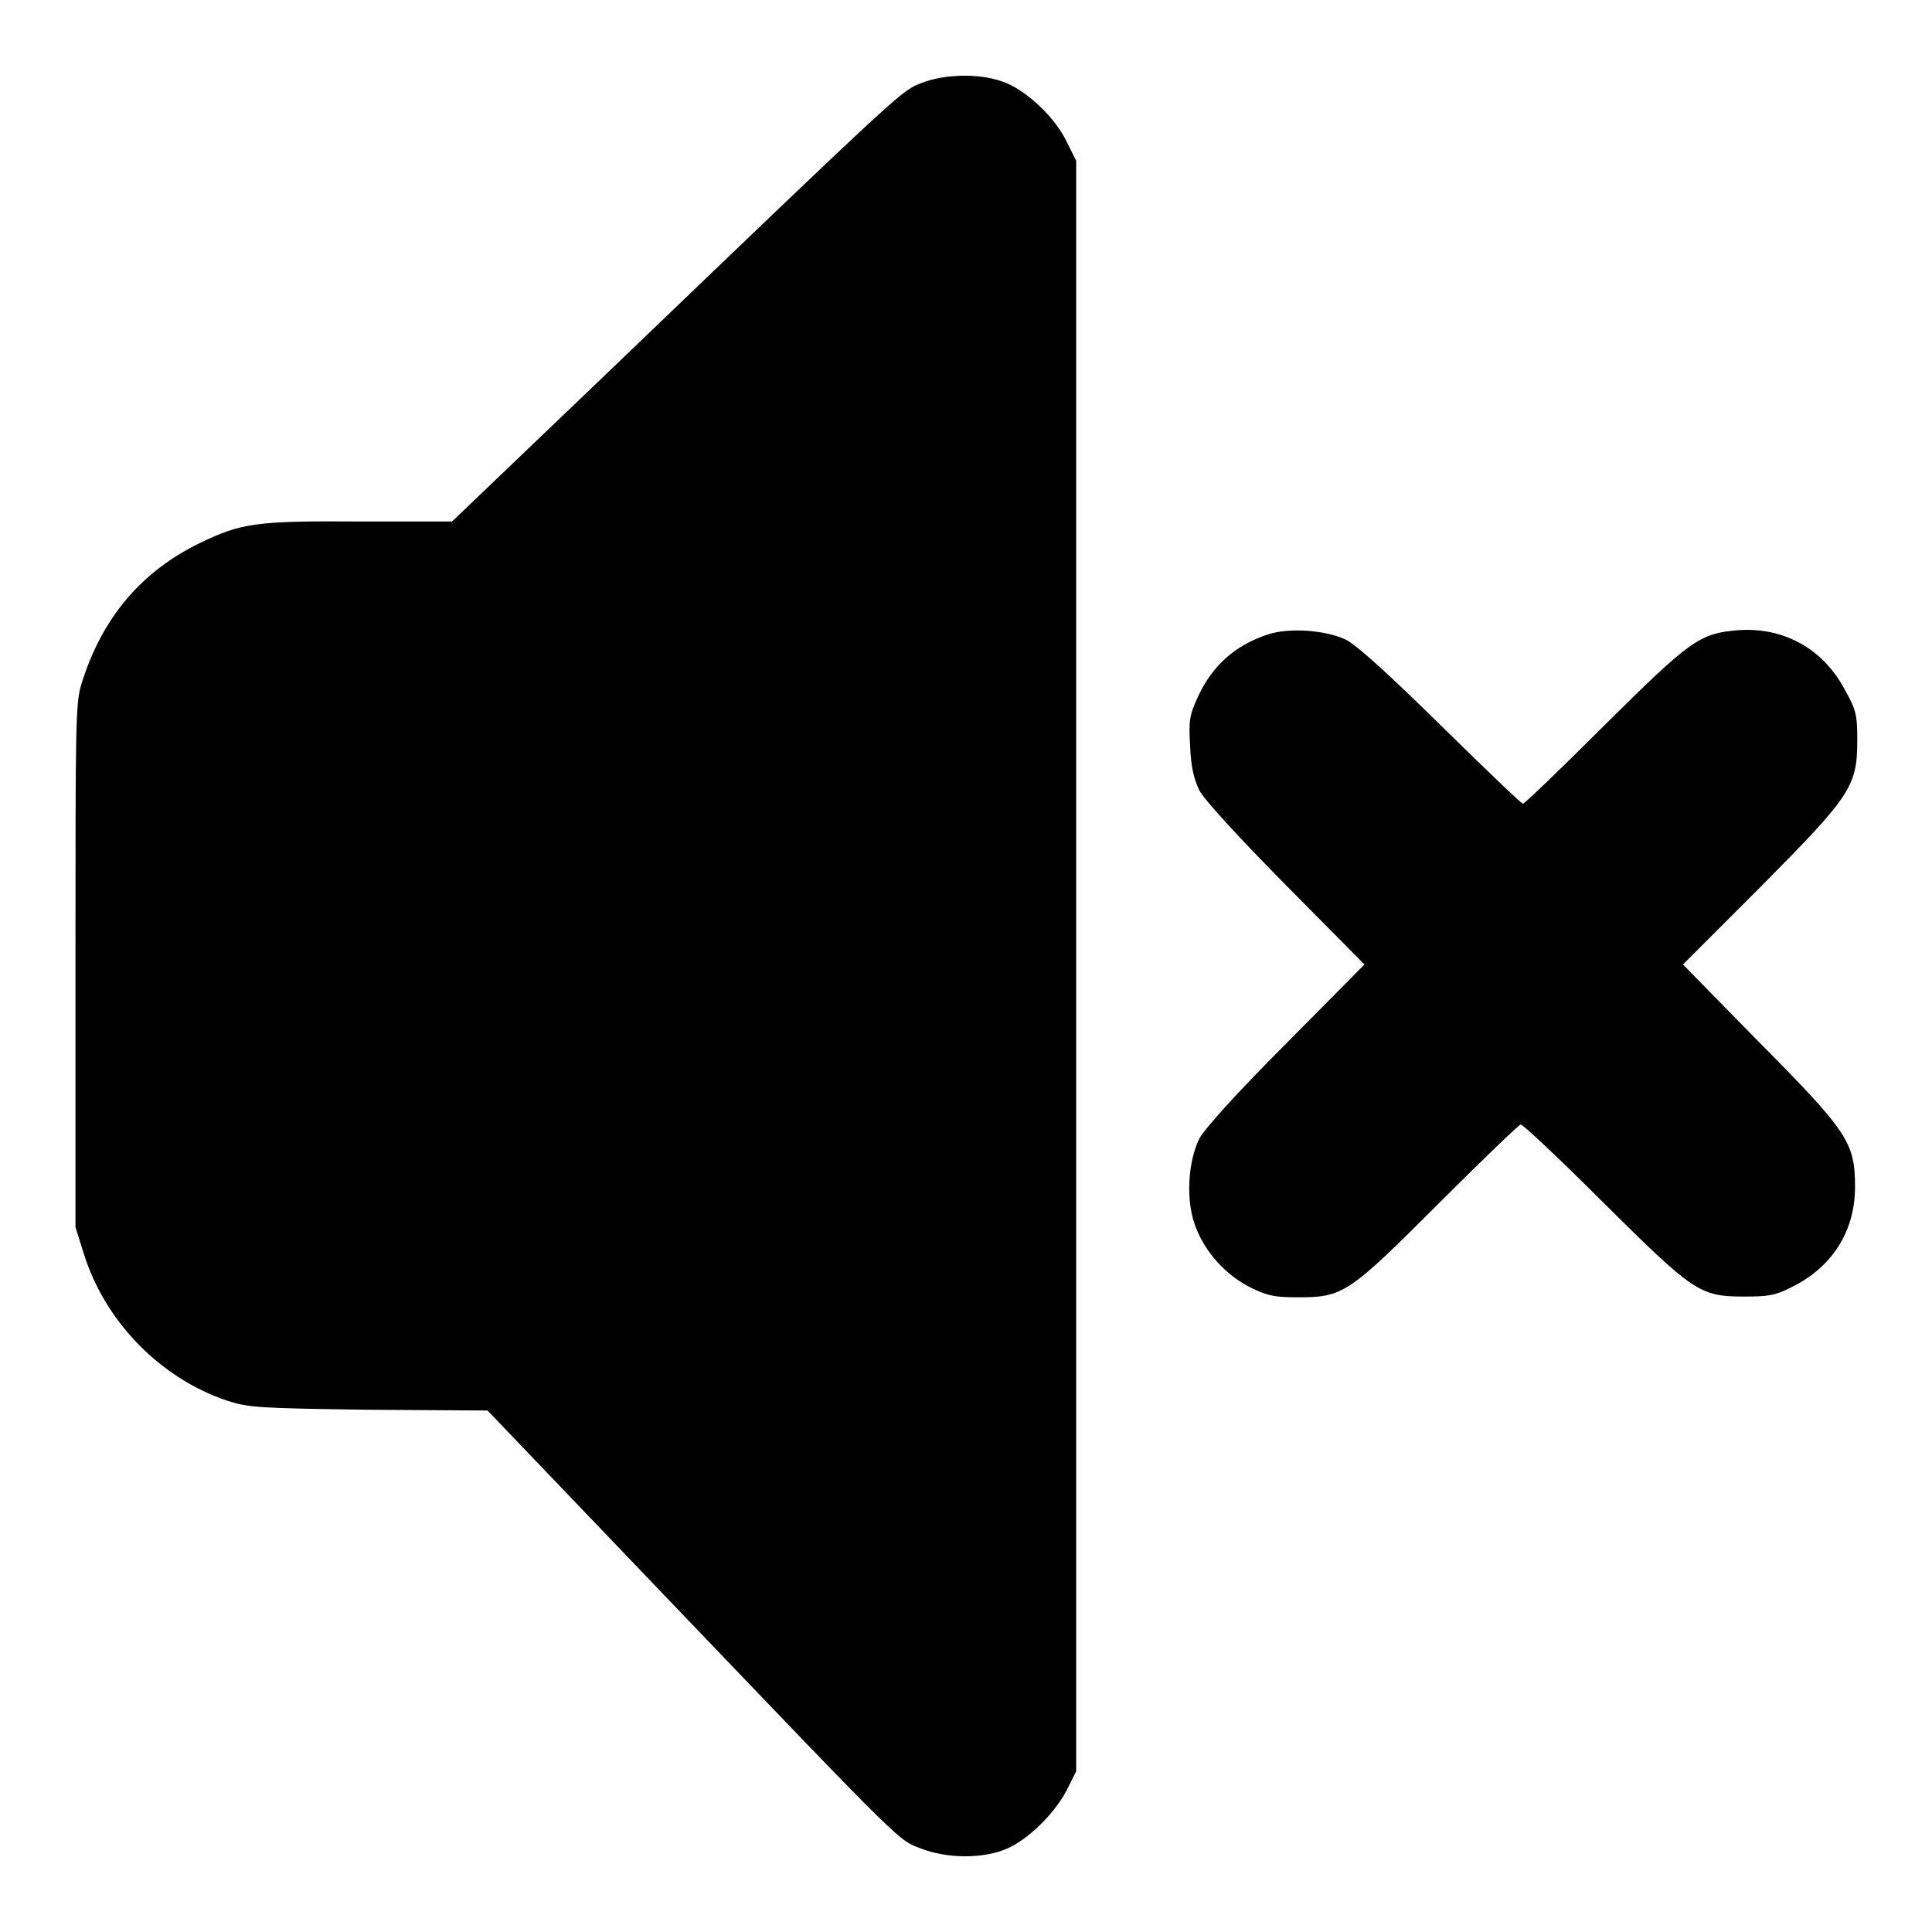 <?xml version="1.0" encoding="utf-8"?>
<!-- Svg Vector Icons : http://www.onlinewebfonts.com/icon -->
<!DOCTYPE svg PUBLIC "-//W3C//DTD SVG 1.1//EN" "http://www.w3.org/Graphics/SVG/1.1/DTD/svg11.dtd">
<svg version="1.1" xmlns="http://www.w3.org/2000/svg" xmlns:xlink="http://www.w3.org/1999/xlink" x="0px" y="0px" viewBox="0 0 256 256" enable-background="new 0 0 256 256" xml:space="preserve">
<g><g><g><path fill="#000000" d="M122.1,11c-2.7,1.1-1.6,0-41.4,38.2L59.9,69.1H47.8C34,69,32,69.3,26.6,71.9c-7.9,3.8-13.1,10-15.8,18.7C10,93.2,10,95.6,10,128v34.6l1.1,3.5c2.8,9,10.1,16.5,19,19.5c2.8,0.9,4,1,18.8,1.2l15.7,0.1L89,212.4c31.3,32.7,30,31.4,33.2,32.6c3.2,1.2,7.5,1.3,10.6,0.2c3-1,6.8-4.7,8.5-7.9l1.3-2.6V128V21.3l-1.3-2.6c-1.6-3.3-5.5-6.9-8.5-7.9C129.8,9.7,125.1,9.8,122.1,11z"/><path fill="#000000" d="M167.9,84.1c-4.2,1.4-7.3,4.1-9.2,8.3c-1.1,2.4-1.2,3.1-1,6.5c0.1,2.7,0.5,4.3,1.2,5.8c0.7,1.3,4.9,5.9,11.5,12.6l10.4,10.5l-10.4,10.5c-6.7,6.7-10.8,11.3-11.5,12.6c-1.5,3.1-1.8,8.2-0.5,11.6c1.3,3.5,4.1,6.5,7.3,8.1c2.2,1.1,3.2,1.3,6.3,1.3c6,0,6.7-0.5,18.7-12.5c5.7-5.7,10.6-10.4,10.8-10.4c0.3,0,5.2,4.6,10.9,10.3c12,11.9,12.8,12.5,18.7,12.5c3,0,4.1-0.1,6.2-1.2c5.4-2.6,8.5-7.4,8.5-13.3c0-5.9-0.9-7.3-12.8-19.3L223,127.8l10.3-10.3c12-12.1,12.8-13.3,12.8-19.5c0-3.4-0.2-4-1.7-6.7c-2.9-5.4-8.1-8.2-14-7.8c-5.2,0.4-6.4,1.3-17.8,12.6c-5.7,5.7-10.6,10.4-10.8,10.4c-0.2,0-5-4.6-10.8-10.3c-6.7-6.6-11.2-10.7-12.6-11.4C175.8,83.5,170.8,83.1,167.9,84.1z"/></g></g></g>
</svg>